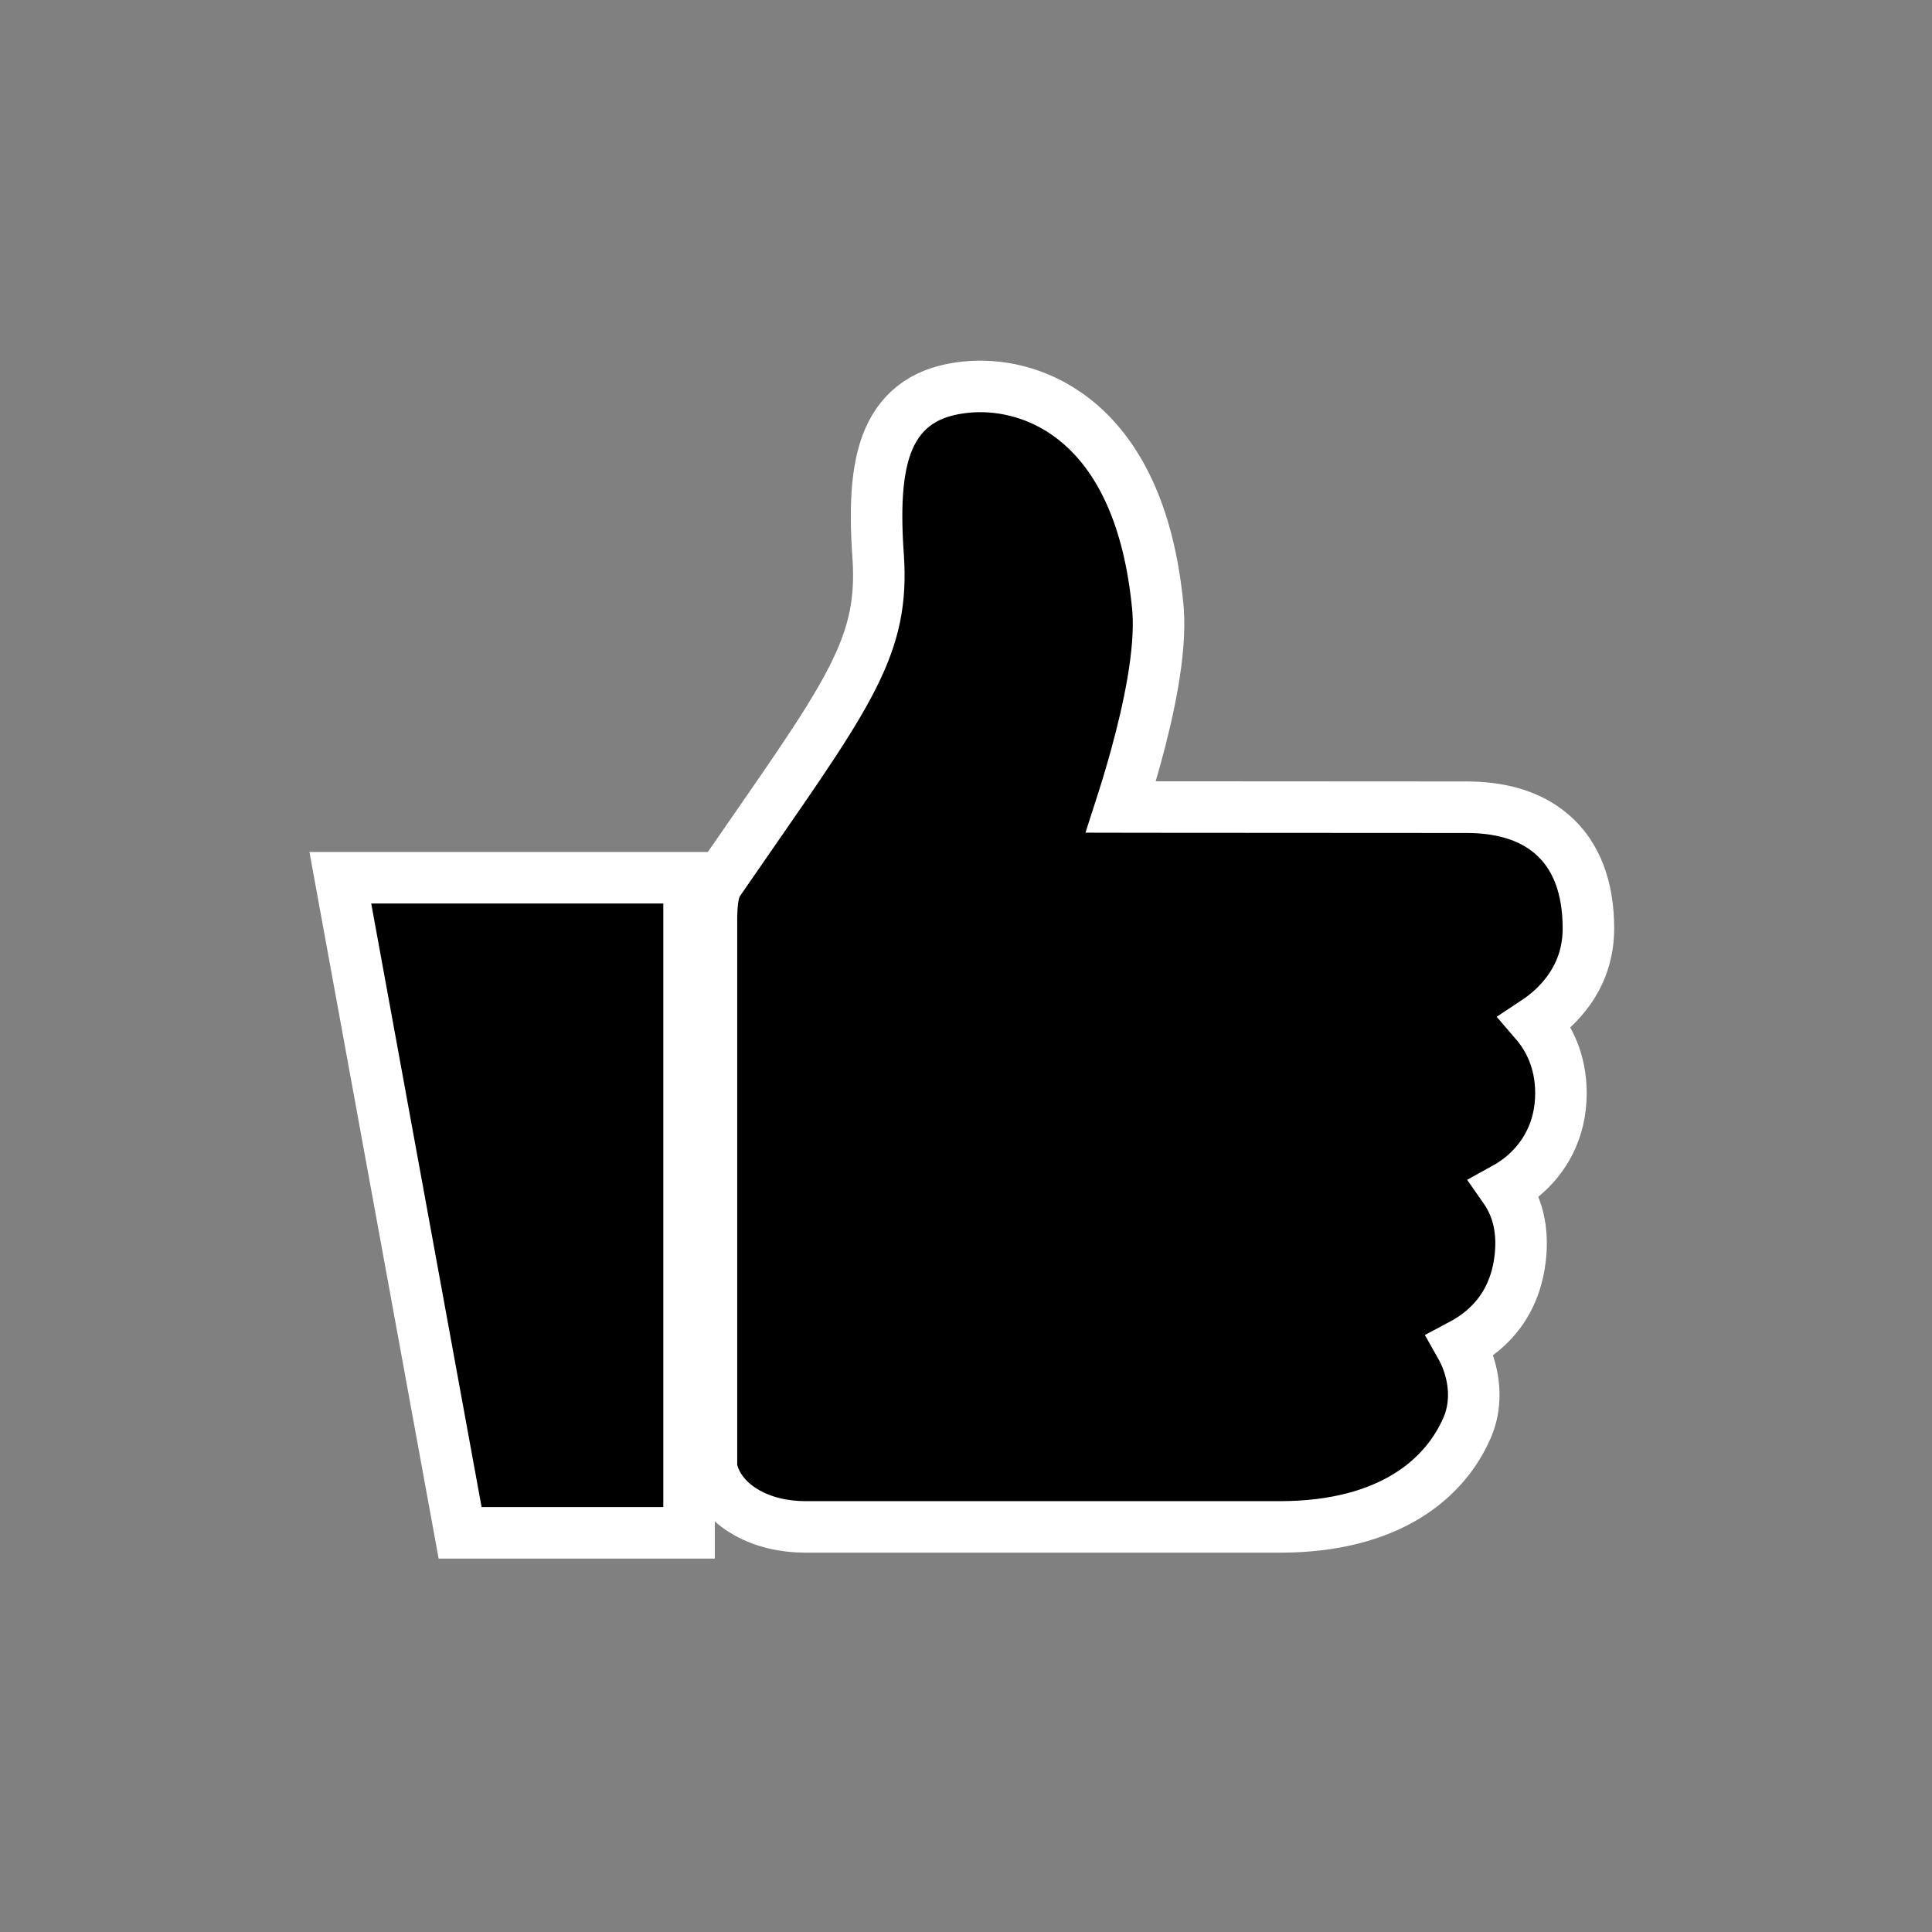 <?xml version="1.0" encoding="UTF-8"?> <svg xmlns="http://www.w3.org/2000/svg" width="150" height="150" viewBox="0 0 150 150" fill="none"><rect x="0" y="0" width="150" height="150" fill="#808080" stroke="none"/><path d="M75.469 30.019C77.853 29.881 81.039 30.499 83.855 32.93C86.776 35.452 89.058 39.714 89.82 46.437L89.89 47.095L89.916 47.411C90.148 50.72 89.157 55.213 88.205 58.691C87.796 60.185 87.375 61.555 87.02 62.656C87.467 62.657 87.96 62.657 88.489 62.657C91.061 62.659 94.518 62.661 98.056 62.663C105.132 62.667 112.535 62.672 113.846 62.672C116.176 62.672 118.599 63.157 120.456 64.741C122.374 66.378 123.324 68.869 123.324 72.085C123.324 75.599 121.318 77.854 119.525 79.135C119.416 79.213 119.308 79.287 119.199 79.359C120.262 80.593 121.191 82.399 121.191 84.873C121.191 87.781 119.891 89.964 118.159 91.377C117.737 91.722 117.288 92.021 116.824 92.277C117.743 93.587 118.243 95.274 118.058 97.389L118.01 97.83C117.697 100.253 116.63 102.016 115.152 103.271C114.595 103.745 113.994 104.132 113.381 104.456C113.61 104.86 113.804 105.282 113.958 105.71C114.47 107.132 114.64 108.86 114.047 110.497L113.918 110.823C112.23 114.754 107.928 118.549 99.356 118.549H62.536C60.852 118.549 59.295 118.171 58.038 117.479C56.88 116.84 55.853 115.855 55.396 114.549L55.312 114.283L55.237 114.018V71.274C55.237 71.261 55.238 71.242 55.238 71.219C55.239 71.173 55.239 71.109 55.241 71.032C55.245 70.88 55.252 70.668 55.268 70.439C55.283 70.215 55.309 69.94 55.353 69.673C55.383 69.489 55.464 69.007 55.721 68.568L55.758 68.506L55.799 68.445C60.771 61.221 63.986 56.79 65.941 53.093C67.693 49.776 68.354 47.186 68.214 43.81L68.175 43.124C67.882 38.965 68.1 35.844 69.204 33.666C69.791 32.508 70.621 31.629 71.683 31.025C72.711 30.442 73.855 30.174 75.003 30.056L75.469 30.019Z" fill="black" stroke="white" stroke-width="4"></path><path d="M53.499 68.149V119.007H35.723L35.423 117.366L26.854 70.509L26.423 68.149H53.499Z" fill="black" stroke="white" stroke-width="4"></path></svg> 